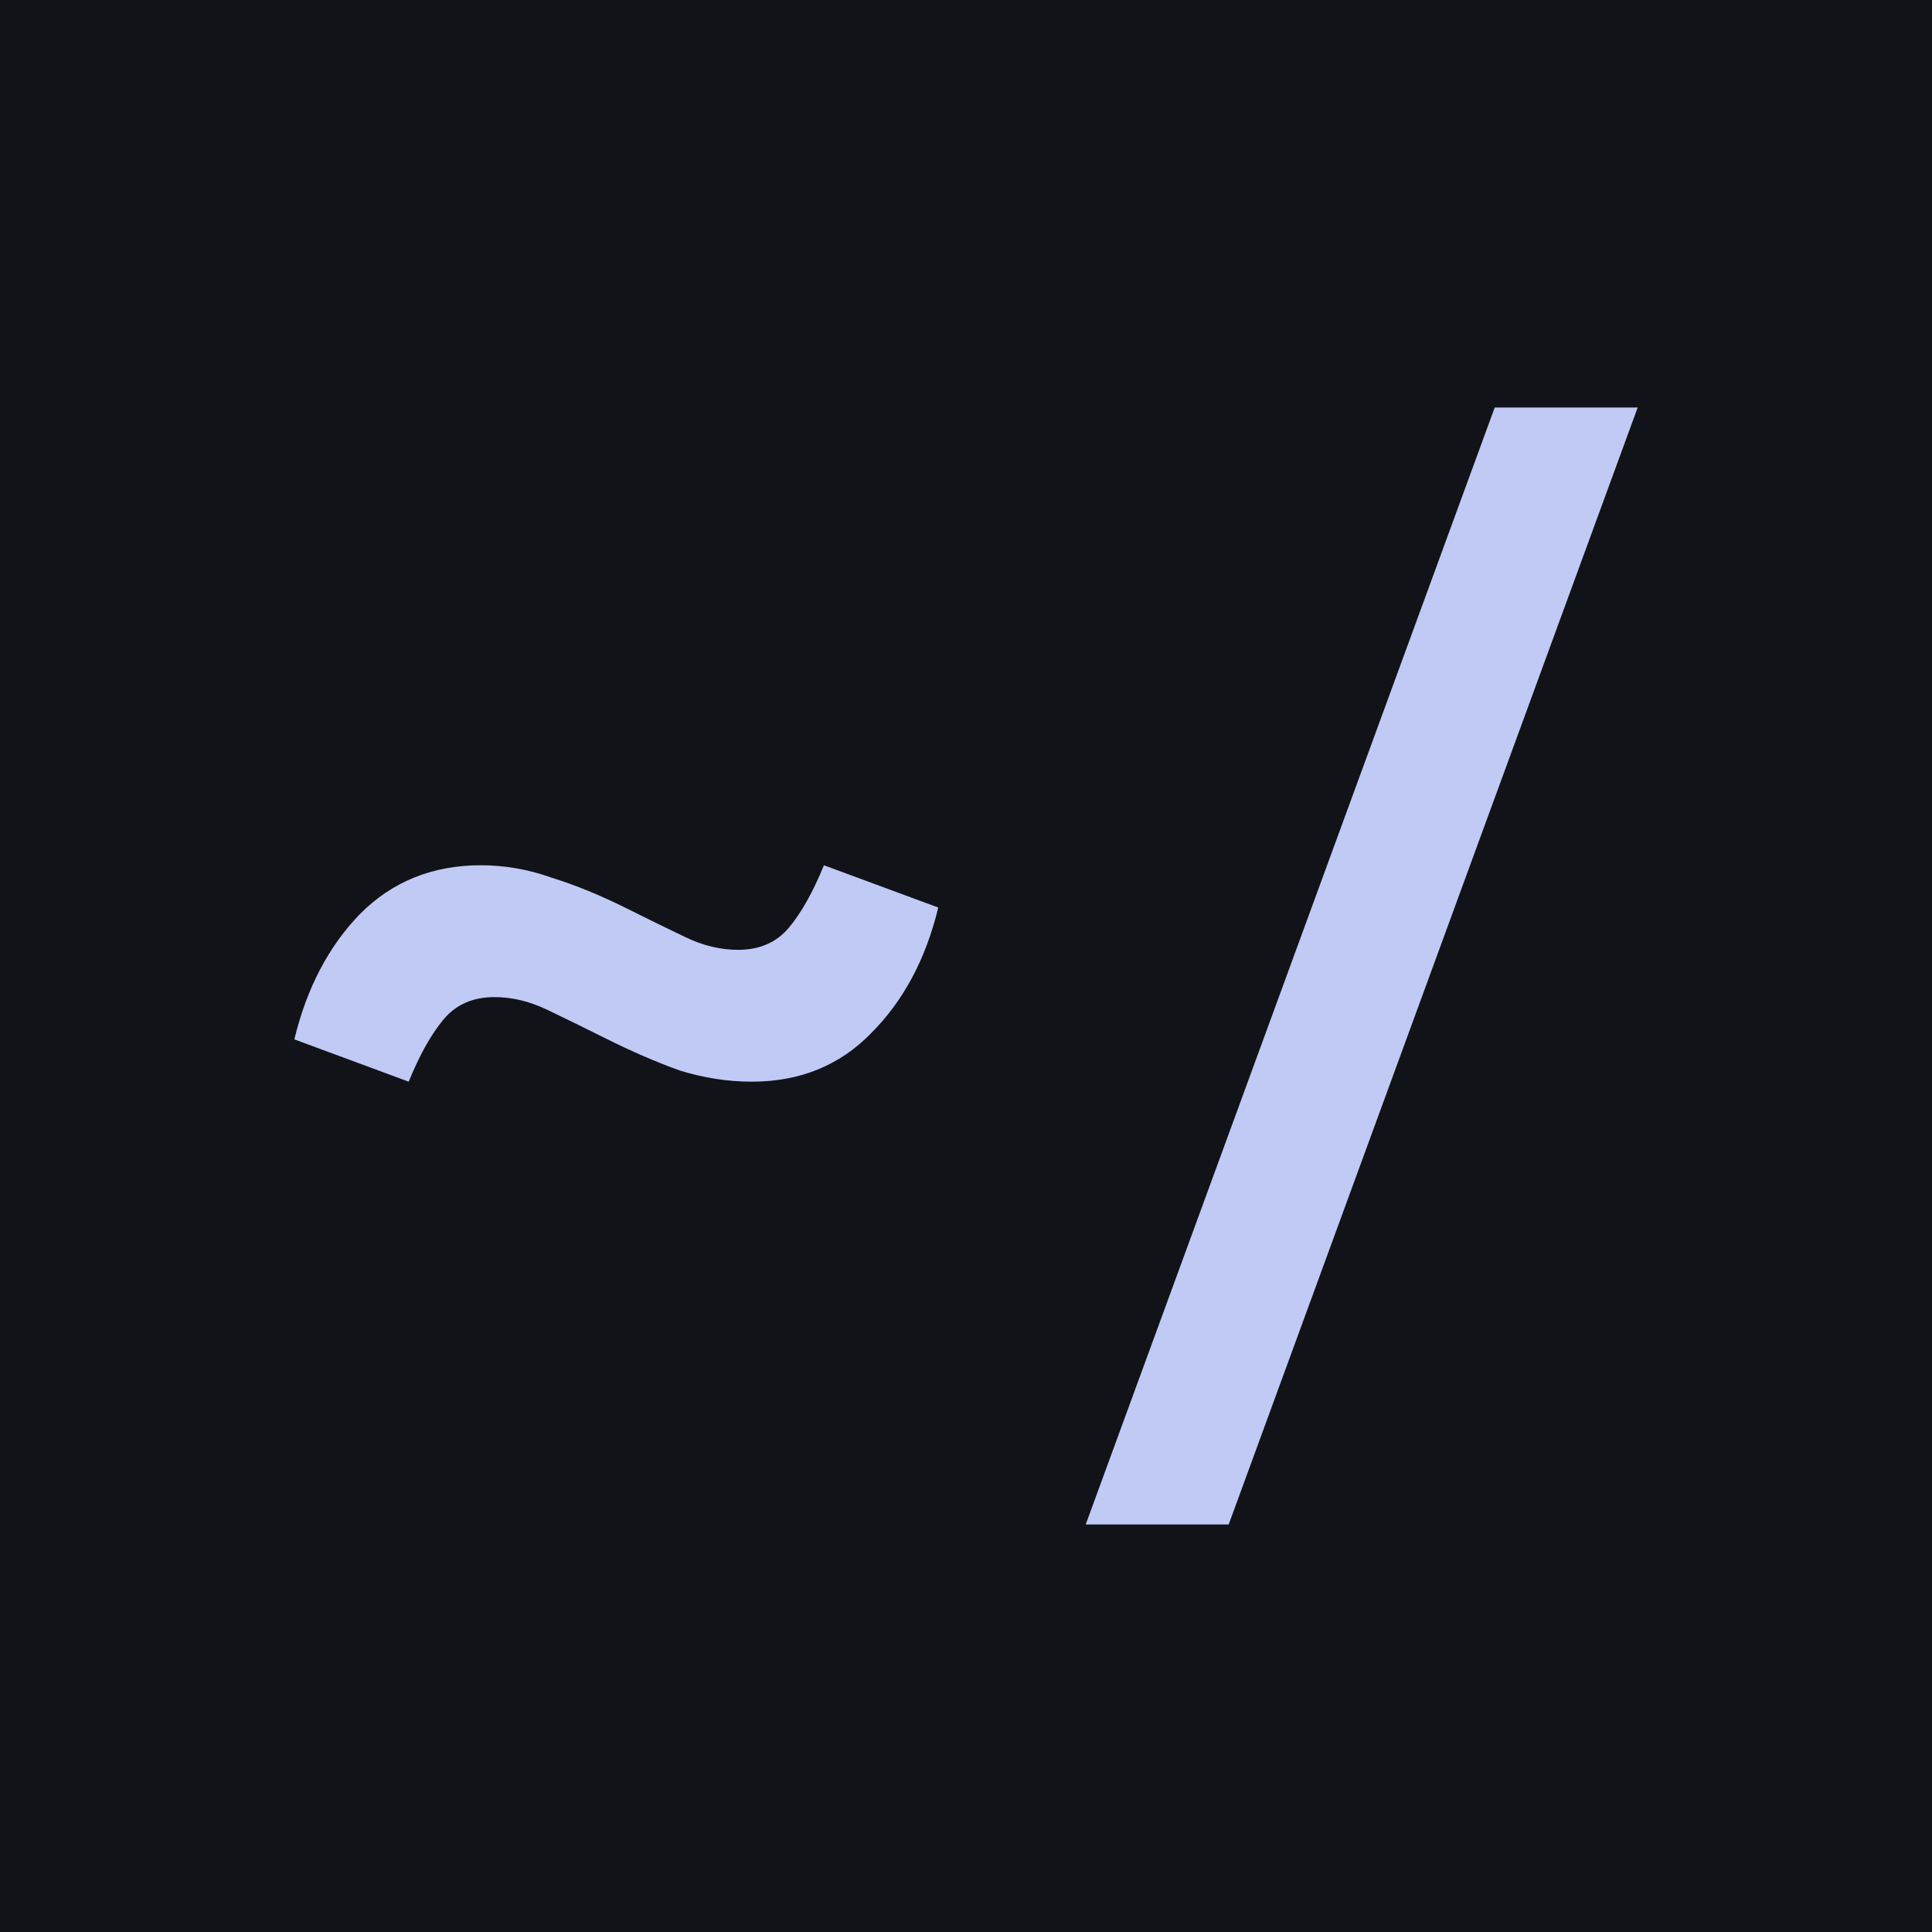 <svg width="196" height="196" viewBox="0 0 196 196" fill="none" xmlns="http://www.w3.org/2000/svg">
<g clip-path="url(#clip0_3_15)">
<rect width="196" height="196" fill="#111318"/>
<g filter="url(#filter0_d_3_15)">
<path d="M76.27 109.735C73.832 109.735 71.393 109.356 68.955 108.599C66.601 107.758 64.079 106.665 61.388 105.319C59.202 104.225 57.226 103.258 55.461 102.416C53.695 101.575 51.929 101.155 50.164 101.155C47.978 101.155 46.254 101.912 44.993 103.426C43.732 104.94 42.555 107.043 41.462 109.735L29.859 105.445C31.12 100.229 33.349 95.981 36.544 92.7C39.822 89.419 43.9 87.779 48.777 87.779C51.215 87.779 53.611 88.2 55.965 89.041C58.403 89.798 60.968 90.85 63.658 92.196C65.844 93.289 67.82 94.257 69.586 95.098C71.351 95.939 73.117 96.36 74.882 96.36C77.069 96.36 78.792 95.603 80.053 94.088C81.314 92.574 82.491 90.471 83.584 87.779L95.187 92.069C93.926 97.285 91.656 101.533 88.377 104.814C85.182 108.095 81.146 109.735 76.27 109.735Z" fill="#C0CAF5"/>
<path d="M110.145 154.656L151.637 41.344H166.141L124.649 154.656H110.145Z" fill="#C0CAF5"/>
</g>
</g>
<defs>
<filter id="filter0_d_3_15" x="28.328" y="39.812" width="139.344" height="116.375" filterUnits="userSpaceOnUse" color-interpolation-filters="sRGB">
<feFlood flood-opacity="0" result="BackgroundImageFix"/>
<feColorMatrix in="SourceAlpha" type="matrix" values="0 0 0 0 0 0 0 0 0 0 0 0 0 0 0 0 0 0 127 0" result="hardAlpha"/>
<feOffset/>
<feGaussianBlur stdDeviation="0.766"/>
<feComposite in2="hardAlpha" operator="out"/>
<feColorMatrix type="matrix" values="0 0 0 0 0.149 0 0 0 0 0.435 0 0 0 0 0.306 0 0 0 0.5 0"/>
<feBlend mode="normal" in2="BackgroundImageFix" result="effect1_dropShadow_3_15"/>
<feBlend mode="normal" in="SourceGraphic" in2="effect1_dropShadow_3_15" result="shape"/>
</filter>
<clipPath id="clip0_3_15">
<rect width="196" height="196" fill="white"/>
</clipPath>
</defs>
</svg>
